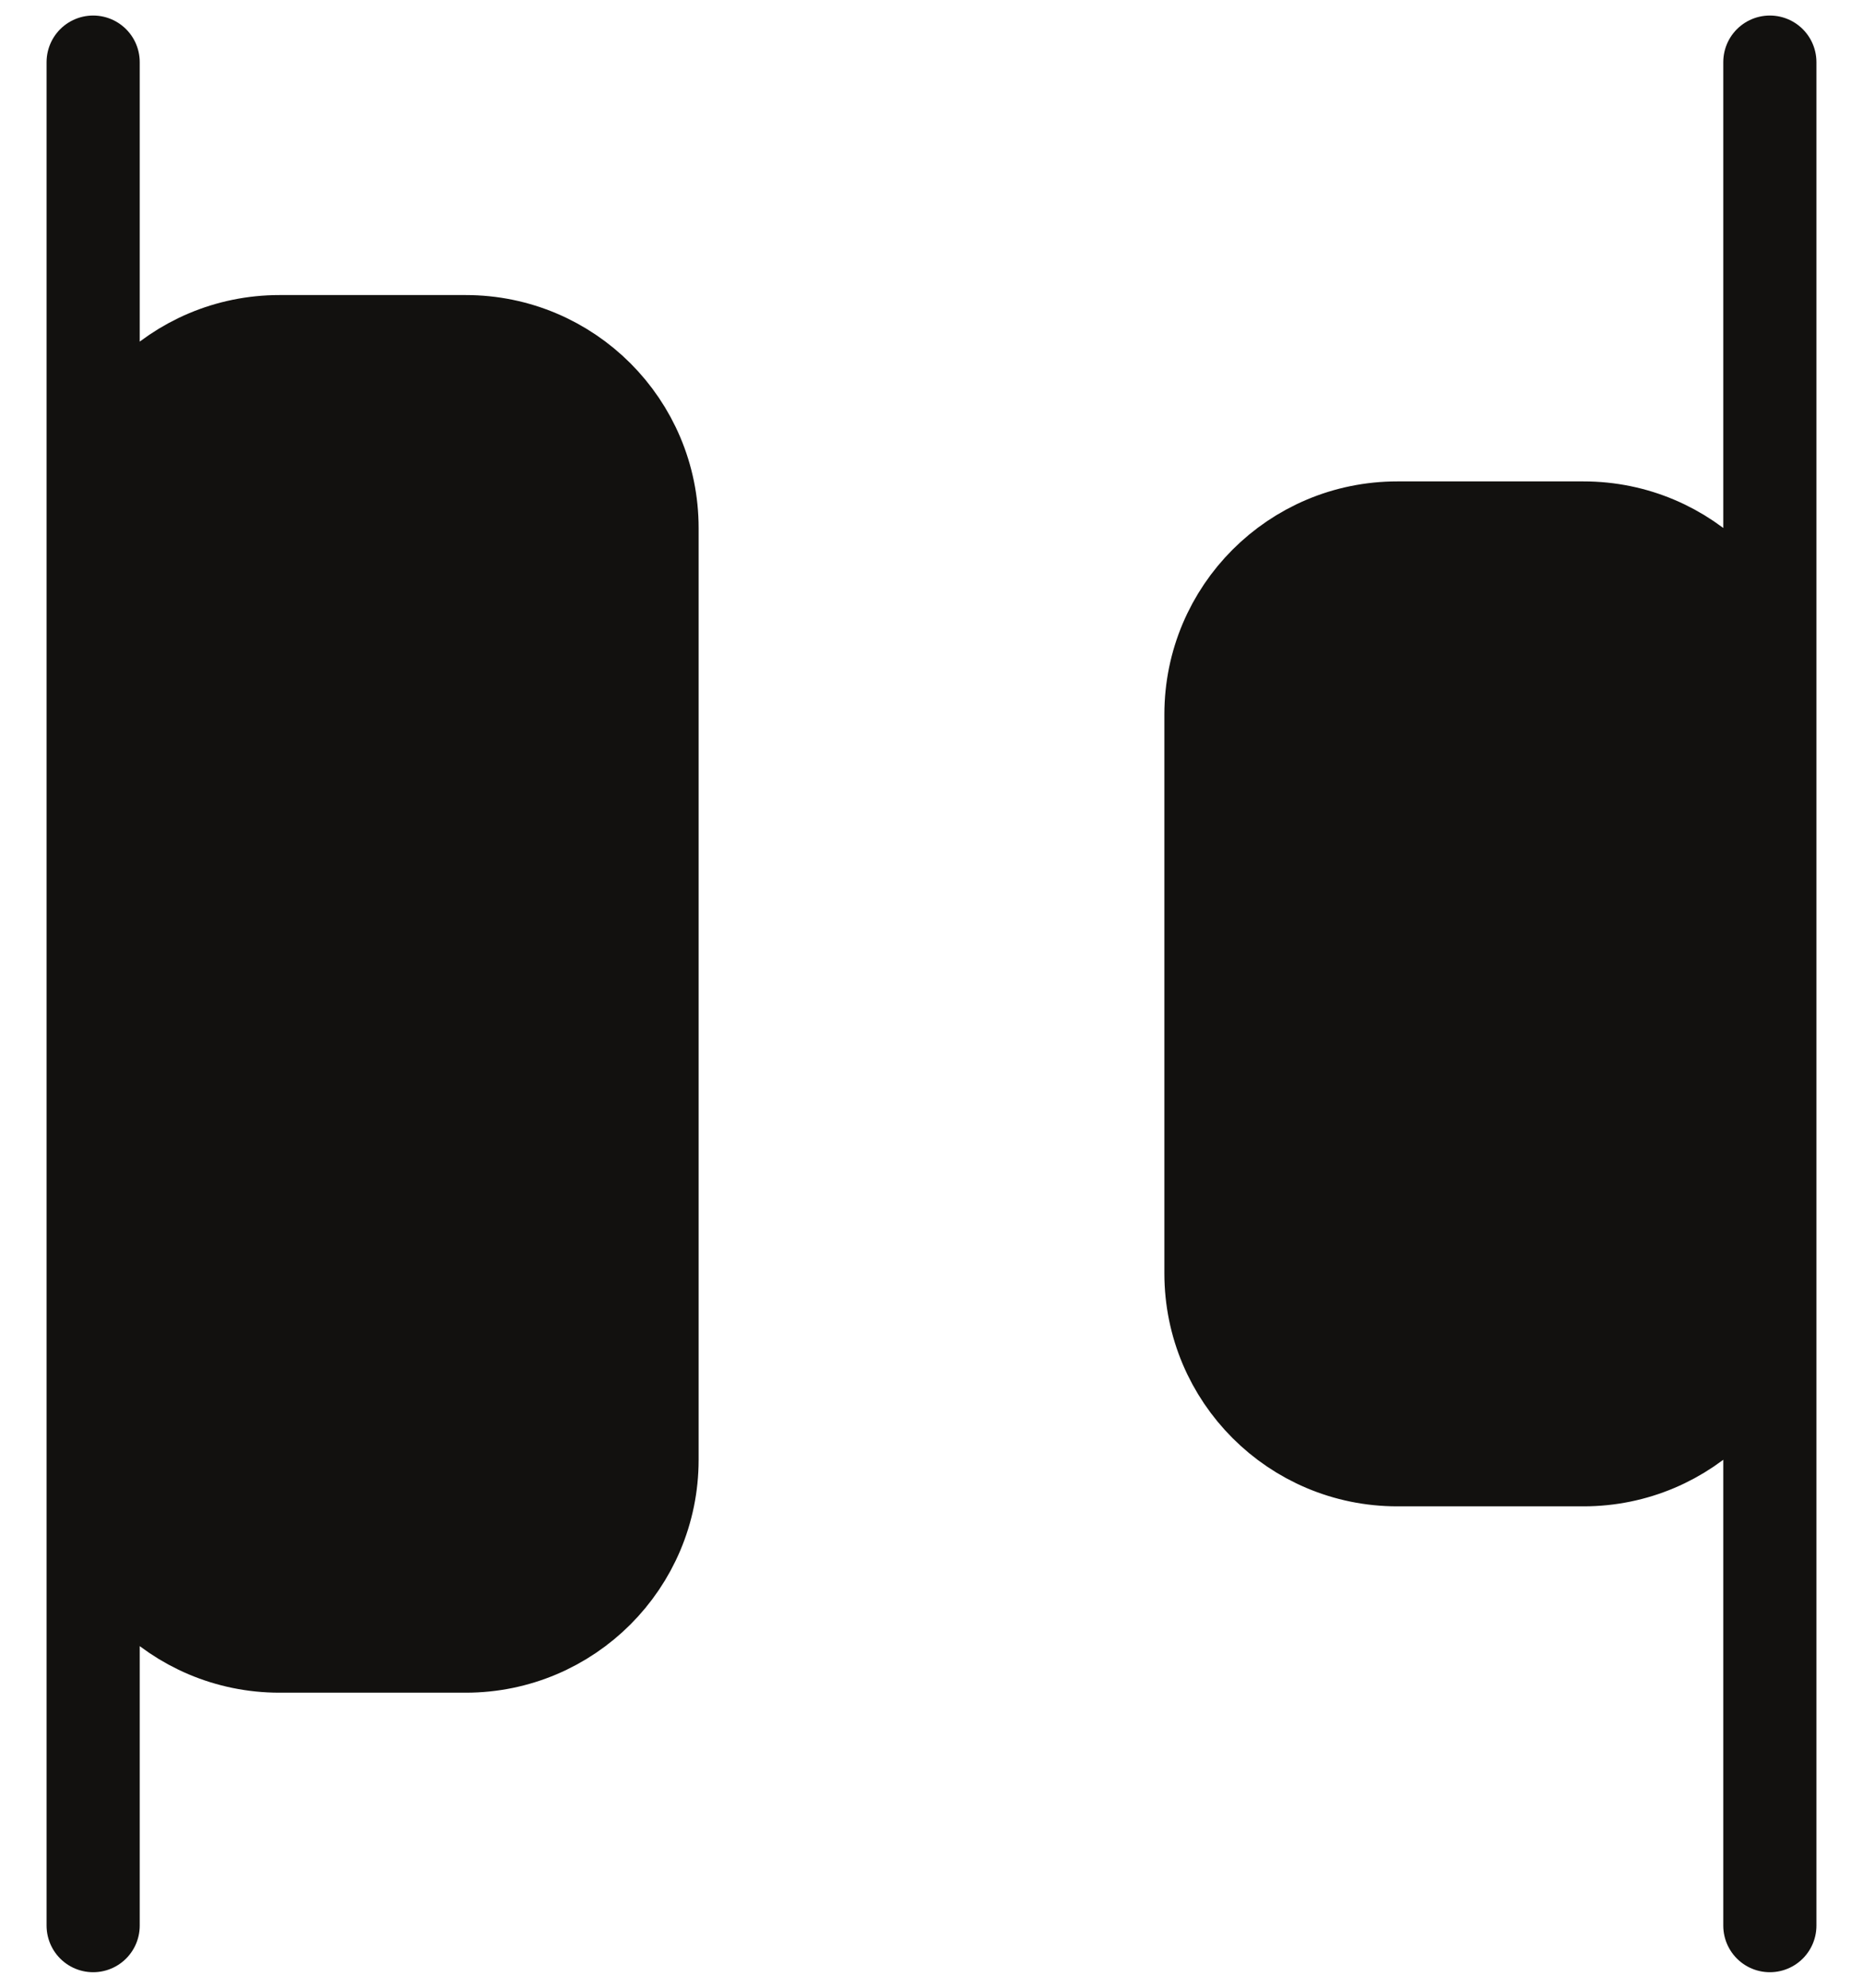 <svg width="30" height="32" viewBox="0 0 30 32" fill="none" xmlns="http://www.w3.org/2000/svg">
<path d="M7.5 5.5H4.5C2.843 5.5 1.5 6.843 1.5 8.5V23.5C1.5 25.157 2.843 26.5 4.5 26.5H7.5C9.157 26.5 10.5 25.157 10.5 23.5V8.5C10.5 6.843 9.157 5.5 7.5 5.5Z" fill="#12110F"/>
<path d="M25.5 8.5H22.5C20.843 8.5 19.5 9.843 19.5 11.5V20.5C19.5 22.157 20.843 23.5 22.5 23.5H25.5C27.157 23.5 28.5 22.157 28.5 20.5V11.5C28.5 9.843 27.157 8.5 25.5 8.5Z" fill="#12110F"/>
<path d="M1.5 1V31V1Z" fill="#12110F"/>
<path d="M28.5 1V31V1Z" fill="#12110F"/>
<path d="M1.5 1V31M28.5 1V31M4.5 5.5H7.5C9.157 5.5 10.5 6.843 10.5 8.5V23.5C10.5 25.157 9.157 26.5 7.5 26.5H4.5C2.843 26.5 1.5 25.157 1.5 23.5V8.5C1.5 6.843 2.843 5.5 4.5 5.5ZM22.5 8.5H25.5C27.157 8.5 28.5 9.843 28.5 11.5V20.5C28.5 22.157 27.157 23.5 25.5 23.5H22.5C20.843 23.5 19.5 22.157 19.5 20.5V11.5C19.5 9.843 20.843 8.5 22.5 8.5Z" stroke="#12110F" stroke-width="1.5" stroke-linecap="round" stroke-linejoin="round"/>
</svg>
